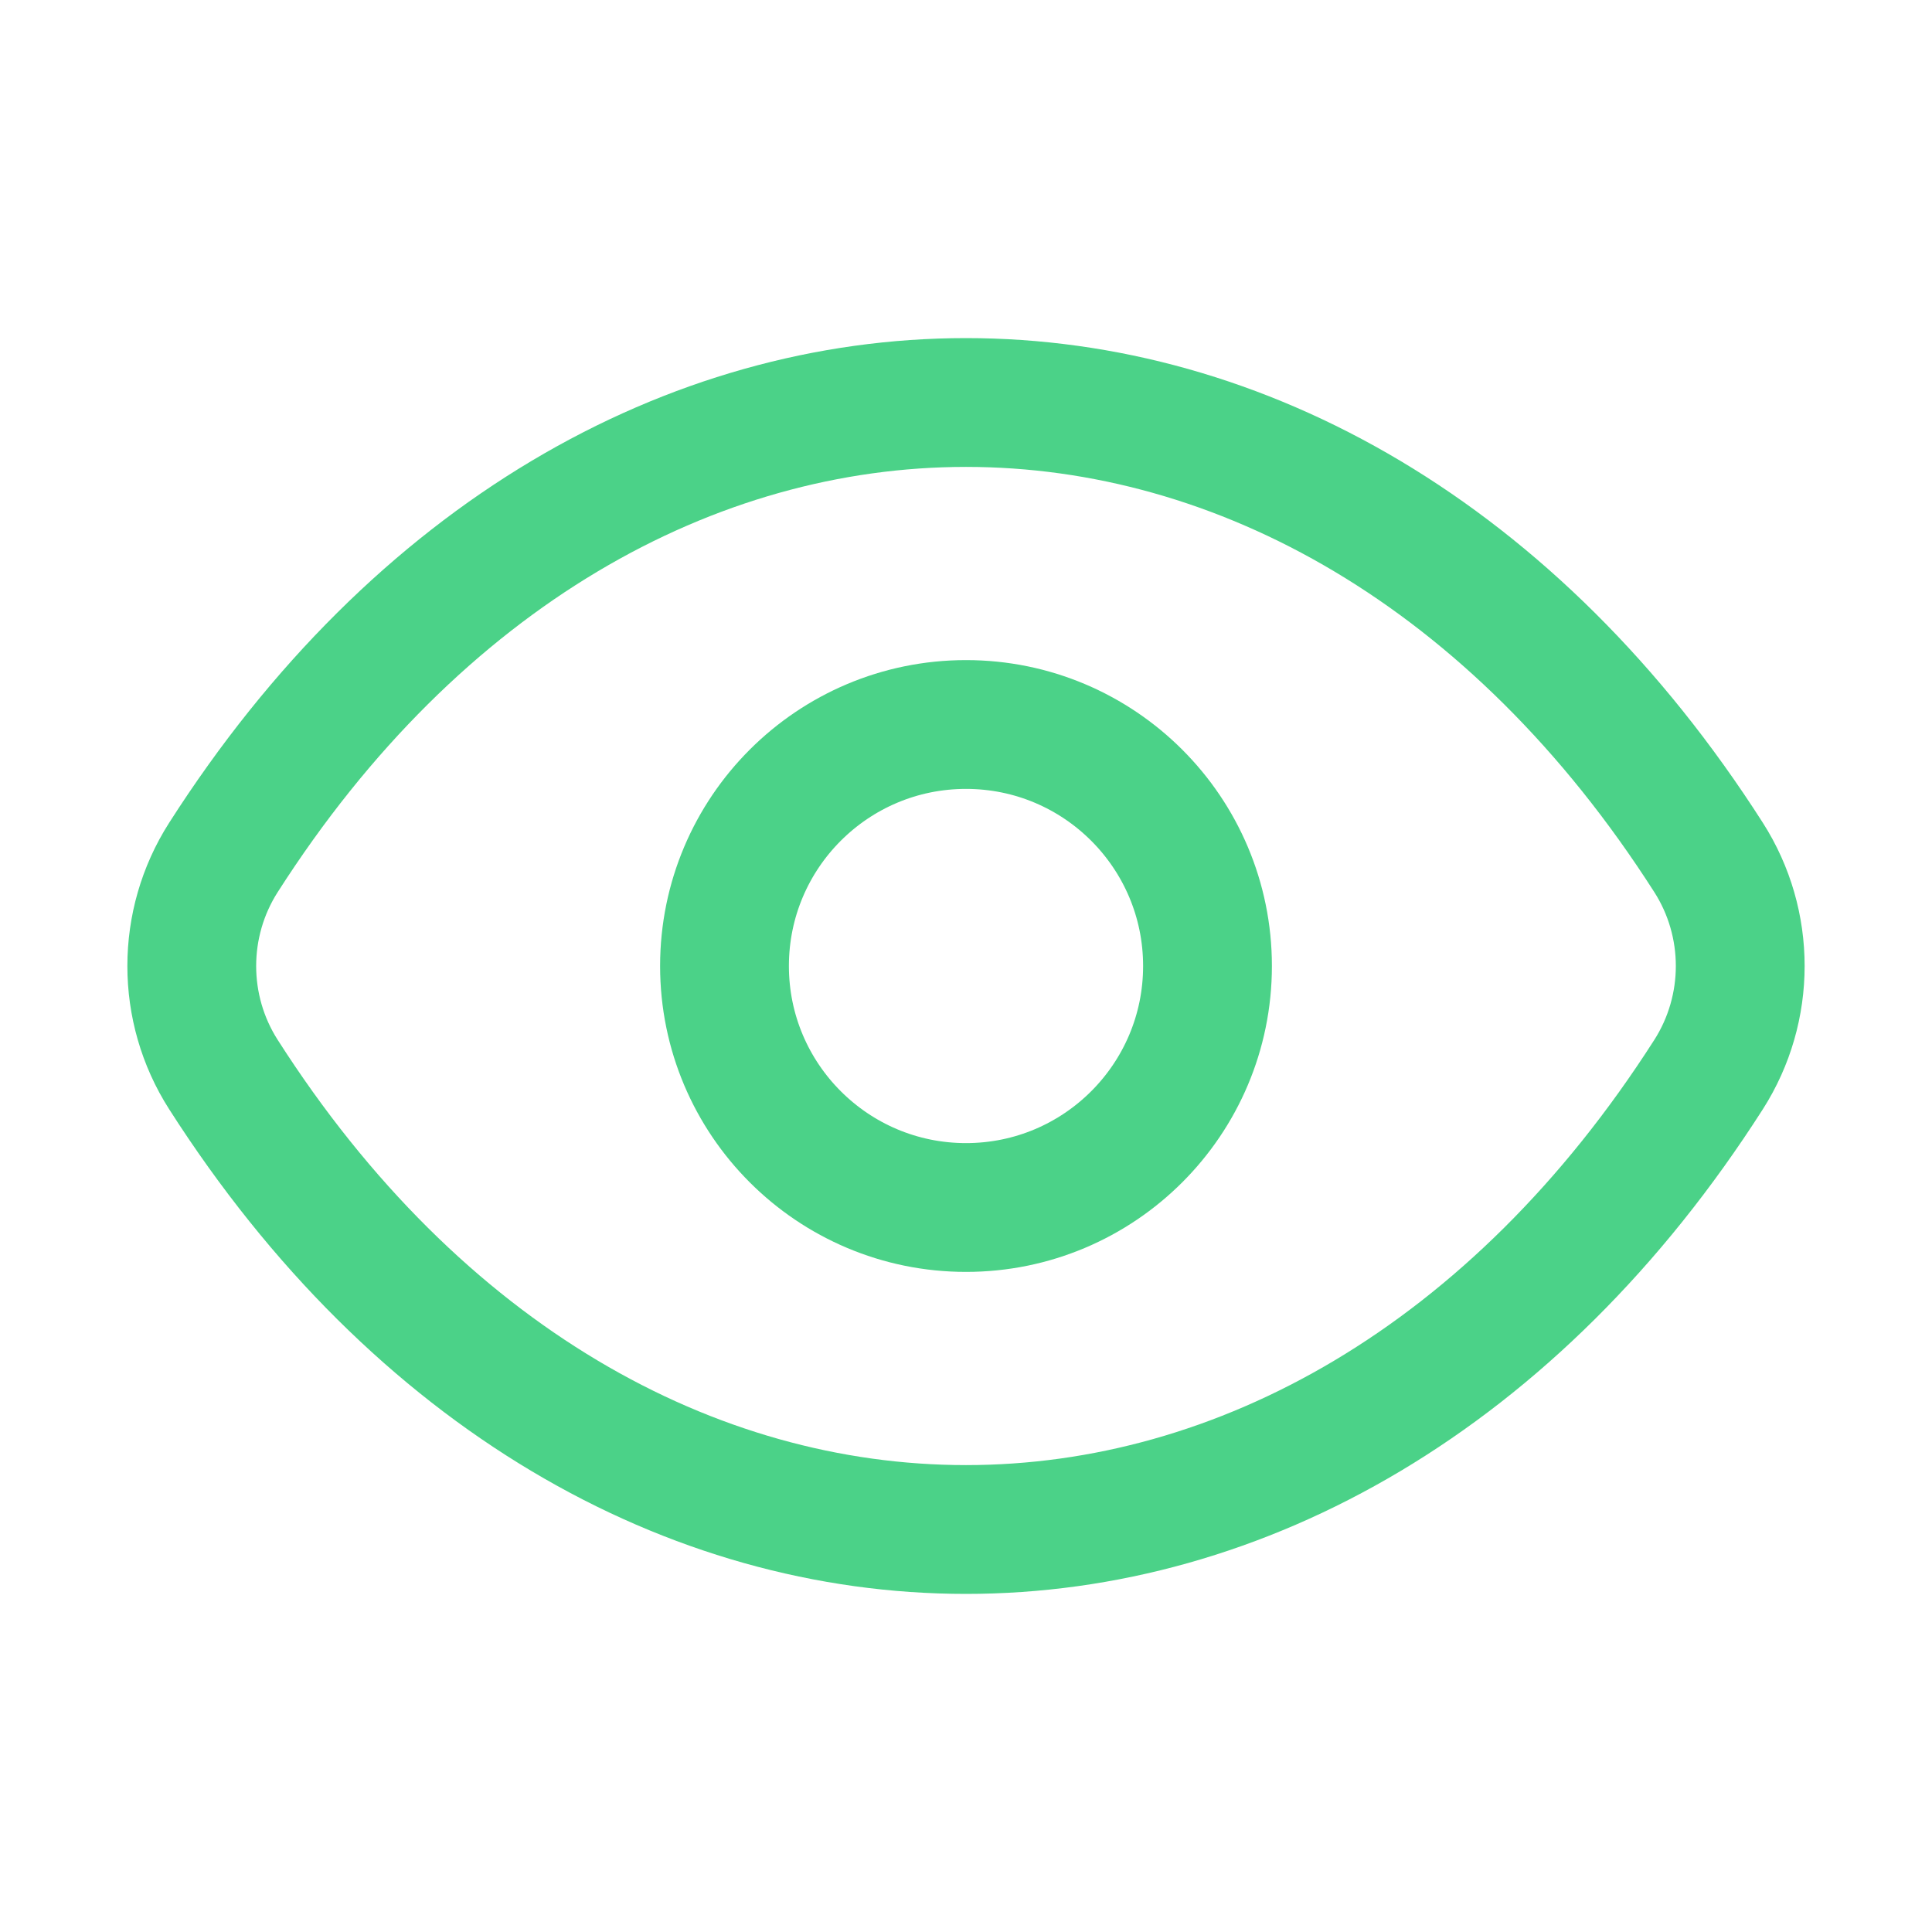 <svg xmlns="http://www.w3.org/2000/svg" width="30" height="30" viewBox="0 0 30 30" fill="none">
  <path d="M18.75 15C18.75 17.071 17.071 18.75 15 18.75C12.929 18.75 11.25 17.071 11.25 15C11.25 12.929 12.929 11.25 15 11.25C17.071 11.25 18.75 12.929 18.75 15Z" stroke="#4BD288" stroke-width="2" stroke-linecap="round" stroke-linejoin="round"/>
  <path d="M26.531 13.315C20.512 3.895 9.488 3.895 3.469 13.315C2.814 14.341 2.814 15.66 3.469 16.685C9.488 26.105 20.512 26.105 26.531 16.685C27.186 15.659 27.186 14.34 26.531 13.315Z" stroke="#4BD288" stroke-width="2" stroke-linecap="round" stroke-linejoin="round"/>
</svg>
